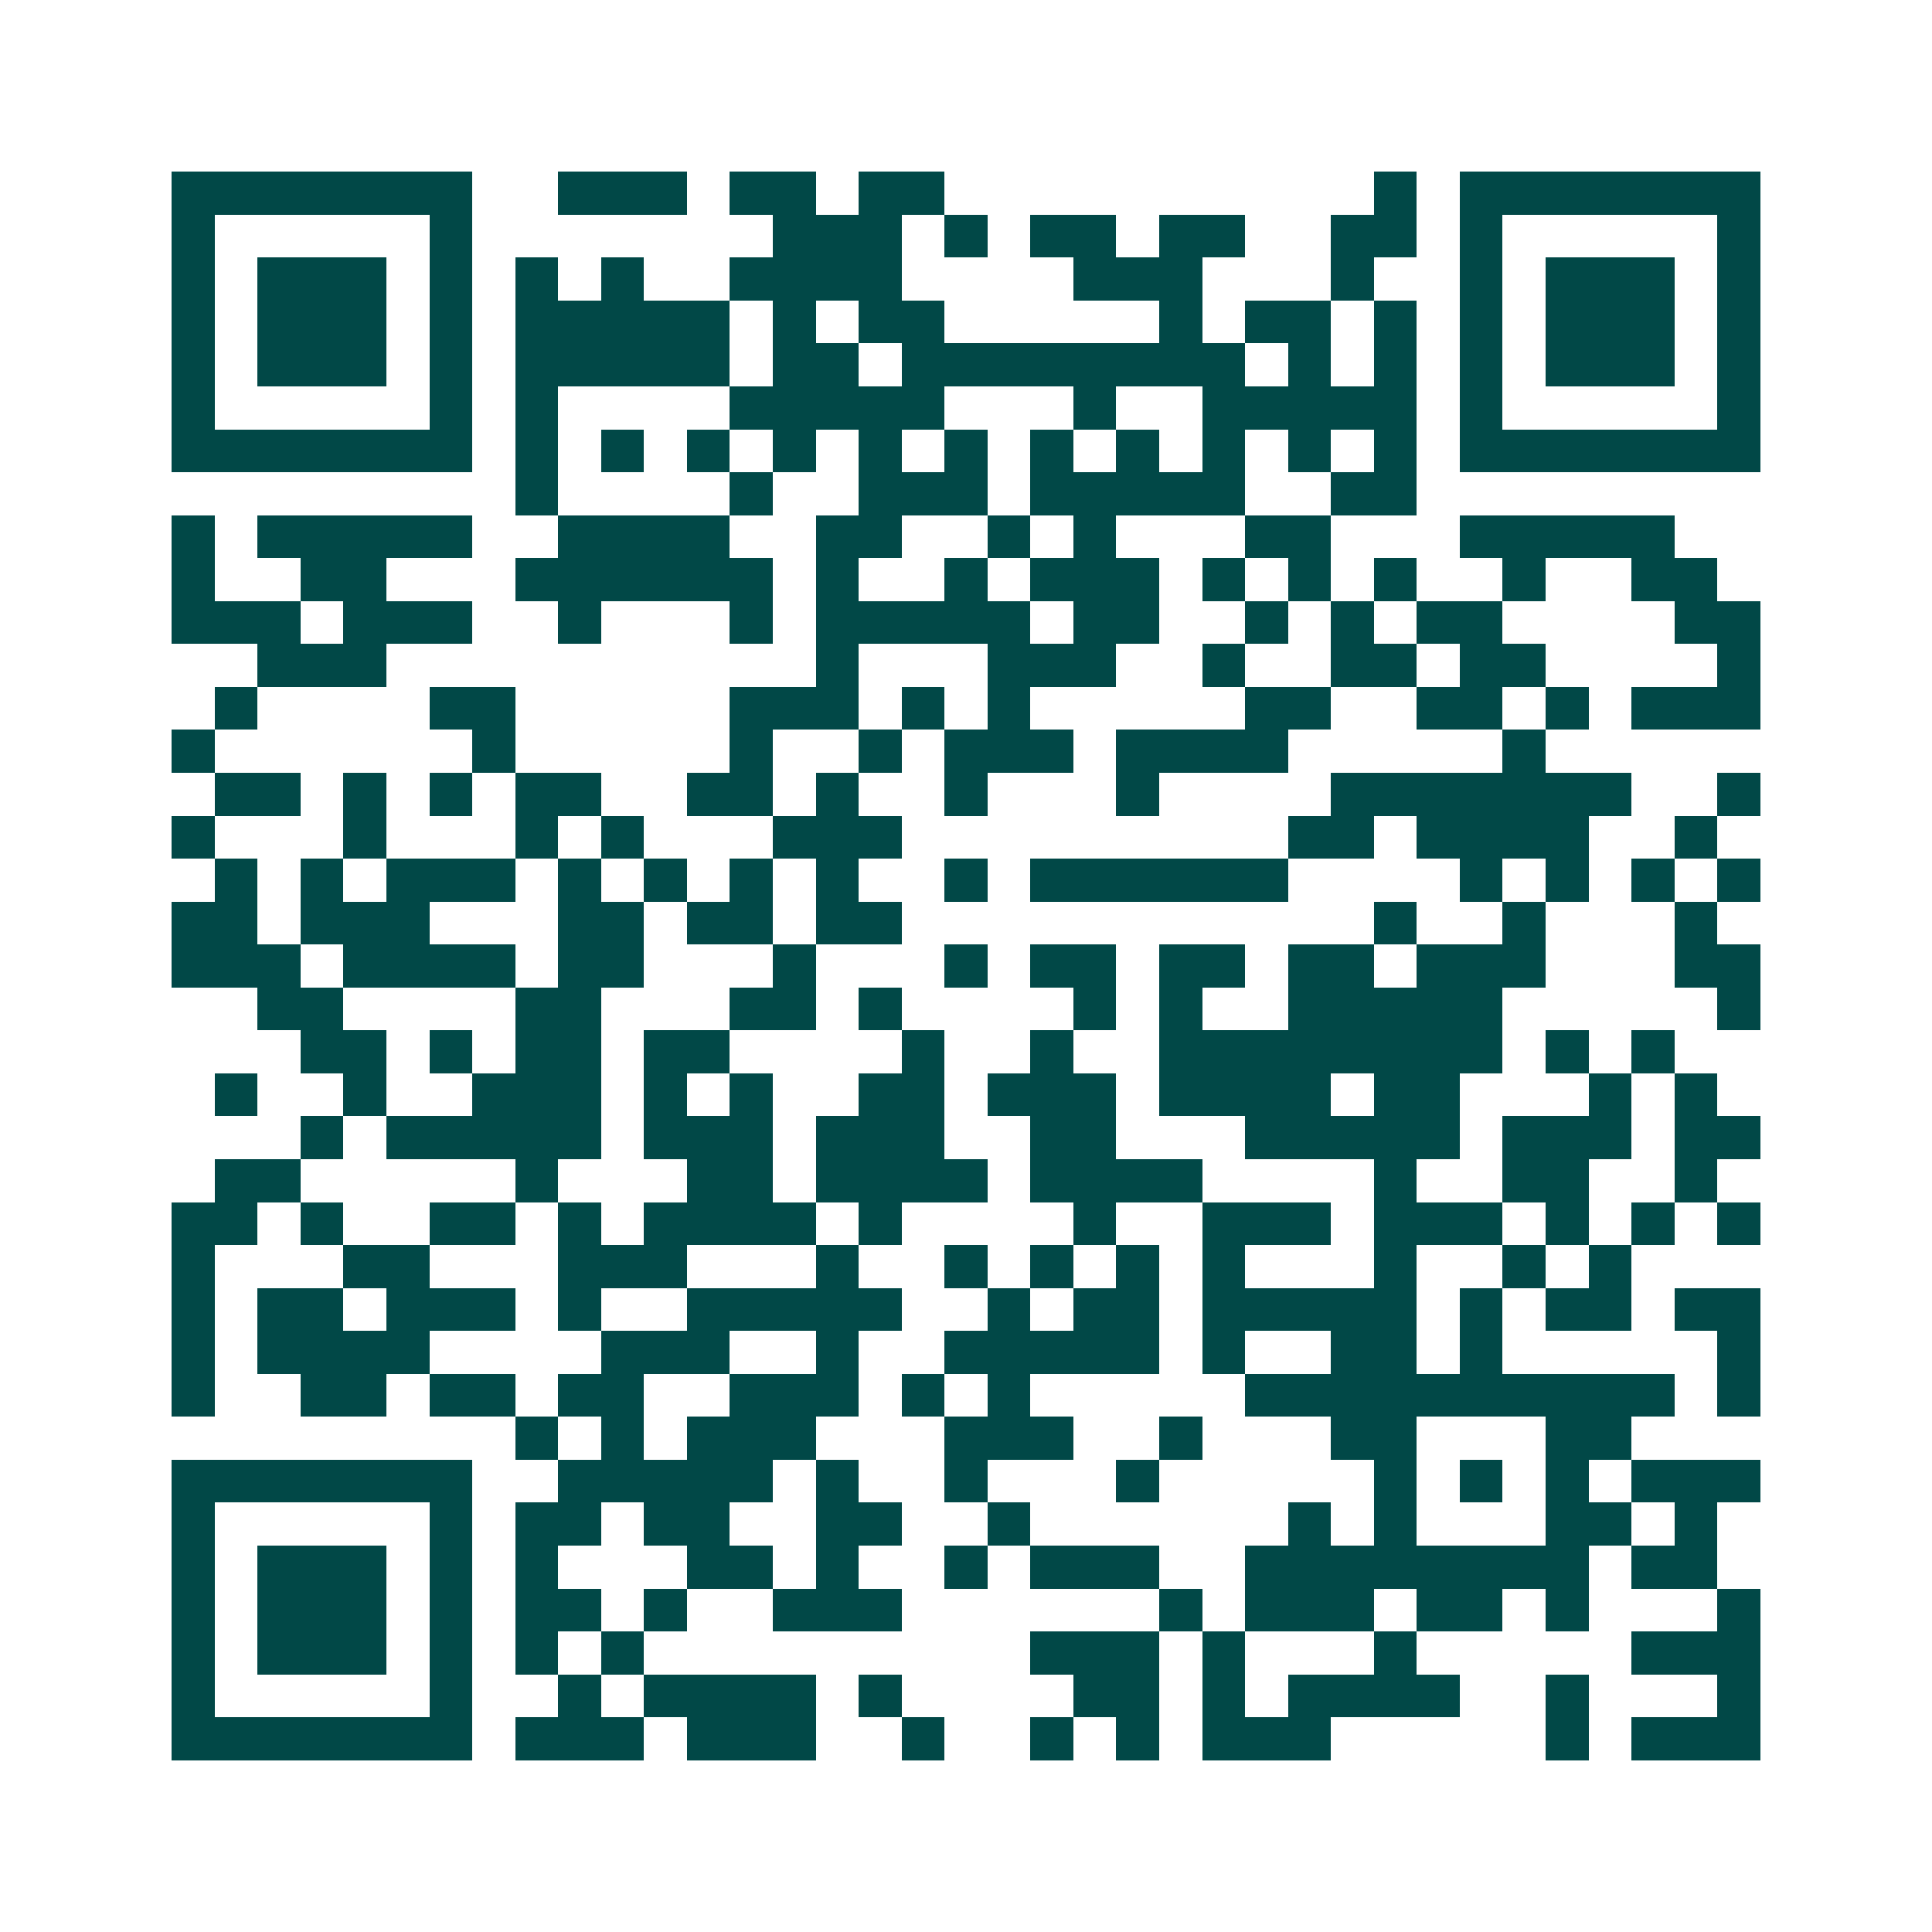 <svg xmlns="http://www.w3.org/2000/svg" width="200" height="200" viewBox="0 0 45 45" shape-rendering="crispEdges"><path fill="#ffffff" d="M0 0h45v45H0z"/><path stroke="#014847" d="M4 4.5h7m2 0h3m1 0h2m1 0h2m10 0h1m1 0h7M4 5.5h1m5 0h1m7 0h3m1 0h1m1 0h2m1 0h2m2 0h2m1 0h1m5 0h1M4 6.5h1m1 0h3m1 0h1m1 0h1m1 0h1m2 0h4m4 0h3m3 0h1m2 0h1m1 0h3m1 0h1M4 7.5h1m1 0h3m1 0h1m1 0h5m1 0h1m1 0h2m5 0h1m1 0h2m1 0h1m1 0h1m1 0h3m1 0h1M4 8.5h1m1 0h3m1 0h1m1 0h5m1 0h2m1 0h8m1 0h1m1 0h1m1 0h1m1 0h3m1 0h1M4 9.5h1m5 0h1m1 0h1m4 0h5m3 0h1m2 0h5m1 0h1m5 0h1M4 10.5h7m1 0h1m1 0h1m1 0h1m1 0h1m1 0h1m1 0h1m1 0h1m1 0h1m1 0h1m1 0h1m1 0h1m1 0h7M12 11.5h1m4 0h1m2 0h3m1 0h5m2 0h2M4 12.5h1m1 0h5m2 0h4m2 0h2m2 0h1m1 0h1m3 0h2m3 0h5M4 13.5h1m2 0h2m3 0h6m1 0h1m2 0h1m1 0h3m1 0h1m1 0h1m1 0h1m2 0h1m2 0h2M4 14.5h3m1 0h3m2 0h1m3 0h1m1 0h5m1 0h2m2 0h1m1 0h1m1 0h2m4 0h2M6 15.5h3m10 0h1m3 0h3m2 0h1m2 0h2m1 0h2m4 0h1M5 16.5h1m4 0h2m5 0h3m1 0h1m1 0h1m5 0h2m2 0h2m1 0h1m1 0h3M4 17.5h1m6 0h1m5 0h1m2 0h1m1 0h3m1 0h4m5 0h1M5 18.5h2m1 0h1m1 0h1m1 0h2m2 0h2m1 0h1m2 0h1m3 0h1m4 0h7m2 0h1M4 19.5h1m3 0h1m3 0h1m1 0h1m3 0h3m9 0h2m1 0h4m2 0h1M5 20.5h1m1 0h1m1 0h3m1 0h1m1 0h1m1 0h1m1 0h1m2 0h1m1 0h6m4 0h1m1 0h1m1 0h1m1 0h1M4 21.5h2m1 0h3m3 0h2m1 0h2m1 0h2m11 0h1m2 0h1m3 0h1M4 22.5h3m1 0h4m1 0h2m3 0h1m3 0h1m1 0h2m1 0h2m1 0h2m1 0h3m3 0h2M6 23.5h2m4 0h2m3 0h2m1 0h1m4 0h1m1 0h1m2 0h5m5 0h1M7 24.5h2m1 0h1m1 0h2m1 0h2m4 0h1m2 0h1m2 0h8m1 0h1m1 0h1M5 25.5h1m2 0h1m2 0h3m1 0h1m1 0h1m2 0h2m1 0h3m1 0h4m1 0h2m3 0h1m1 0h1M7 26.5h1m1 0h5m1 0h3m1 0h3m2 0h2m3 0h5m1 0h3m1 0h2M5 27.5h2m5 0h1m3 0h2m1 0h4m1 0h4m4 0h1m2 0h2m2 0h1M4 28.5h2m1 0h1m2 0h2m1 0h1m1 0h4m1 0h1m4 0h1m2 0h3m1 0h3m1 0h1m1 0h1m1 0h1M4 29.5h1m3 0h2m3 0h3m3 0h1m2 0h1m1 0h1m1 0h1m1 0h1m3 0h1m2 0h1m1 0h1M4 30.5h1m1 0h2m1 0h3m1 0h1m2 0h5m2 0h1m1 0h2m1 0h5m1 0h1m1 0h2m1 0h2M4 31.5h1m1 0h4m4 0h3m2 0h1m2 0h5m1 0h1m2 0h2m1 0h1m5 0h1M4 32.5h1m2 0h2m1 0h2m1 0h2m2 0h3m1 0h1m1 0h1m5 0h10m1 0h1M12 33.5h1m1 0h1m1 0h3m3 0h3m2 0h1m3 0h2m3 0h2M4 34.5h7m2 0h5m1 0h1m2 0h1m3 0h1m5 0h1m1 0h1m1 0h1m1 0h3M4 35.5h1m5 0h1m1 0h2m1 0h2m2 0h2m2 0h1m6 0h1m1 0h1m3 0h2m1 0h1M4 36.5h1m1 0h3m1 0h1m1 0h1m3 0h2m1 0h1m2 0h1m1 0h3m2 0h8m1 0h2M4 37.5h1m1 0h3m1 0h1m1 0h2m1 0h1m2 0h3m6 0h1m1 0h3m1 0h2m1 0h1m3 0h1M4 38.5h1m1 0h3m1 0h1m1 0h1m1 0h1m9 0h3m1 0h1m3 0h1m5 0h3M4 39.5h1m5 0h1m2 0h1m1 0h4m1 0h1m4 0h2m1 0h1m1 0h4m2 0h1m3 0h1M4 40.5h7m1 0h3m1 0h3m2 0h1m2 0h1m1 0h1m1 0h3m5 0h1m1 0h3"/></svg>
